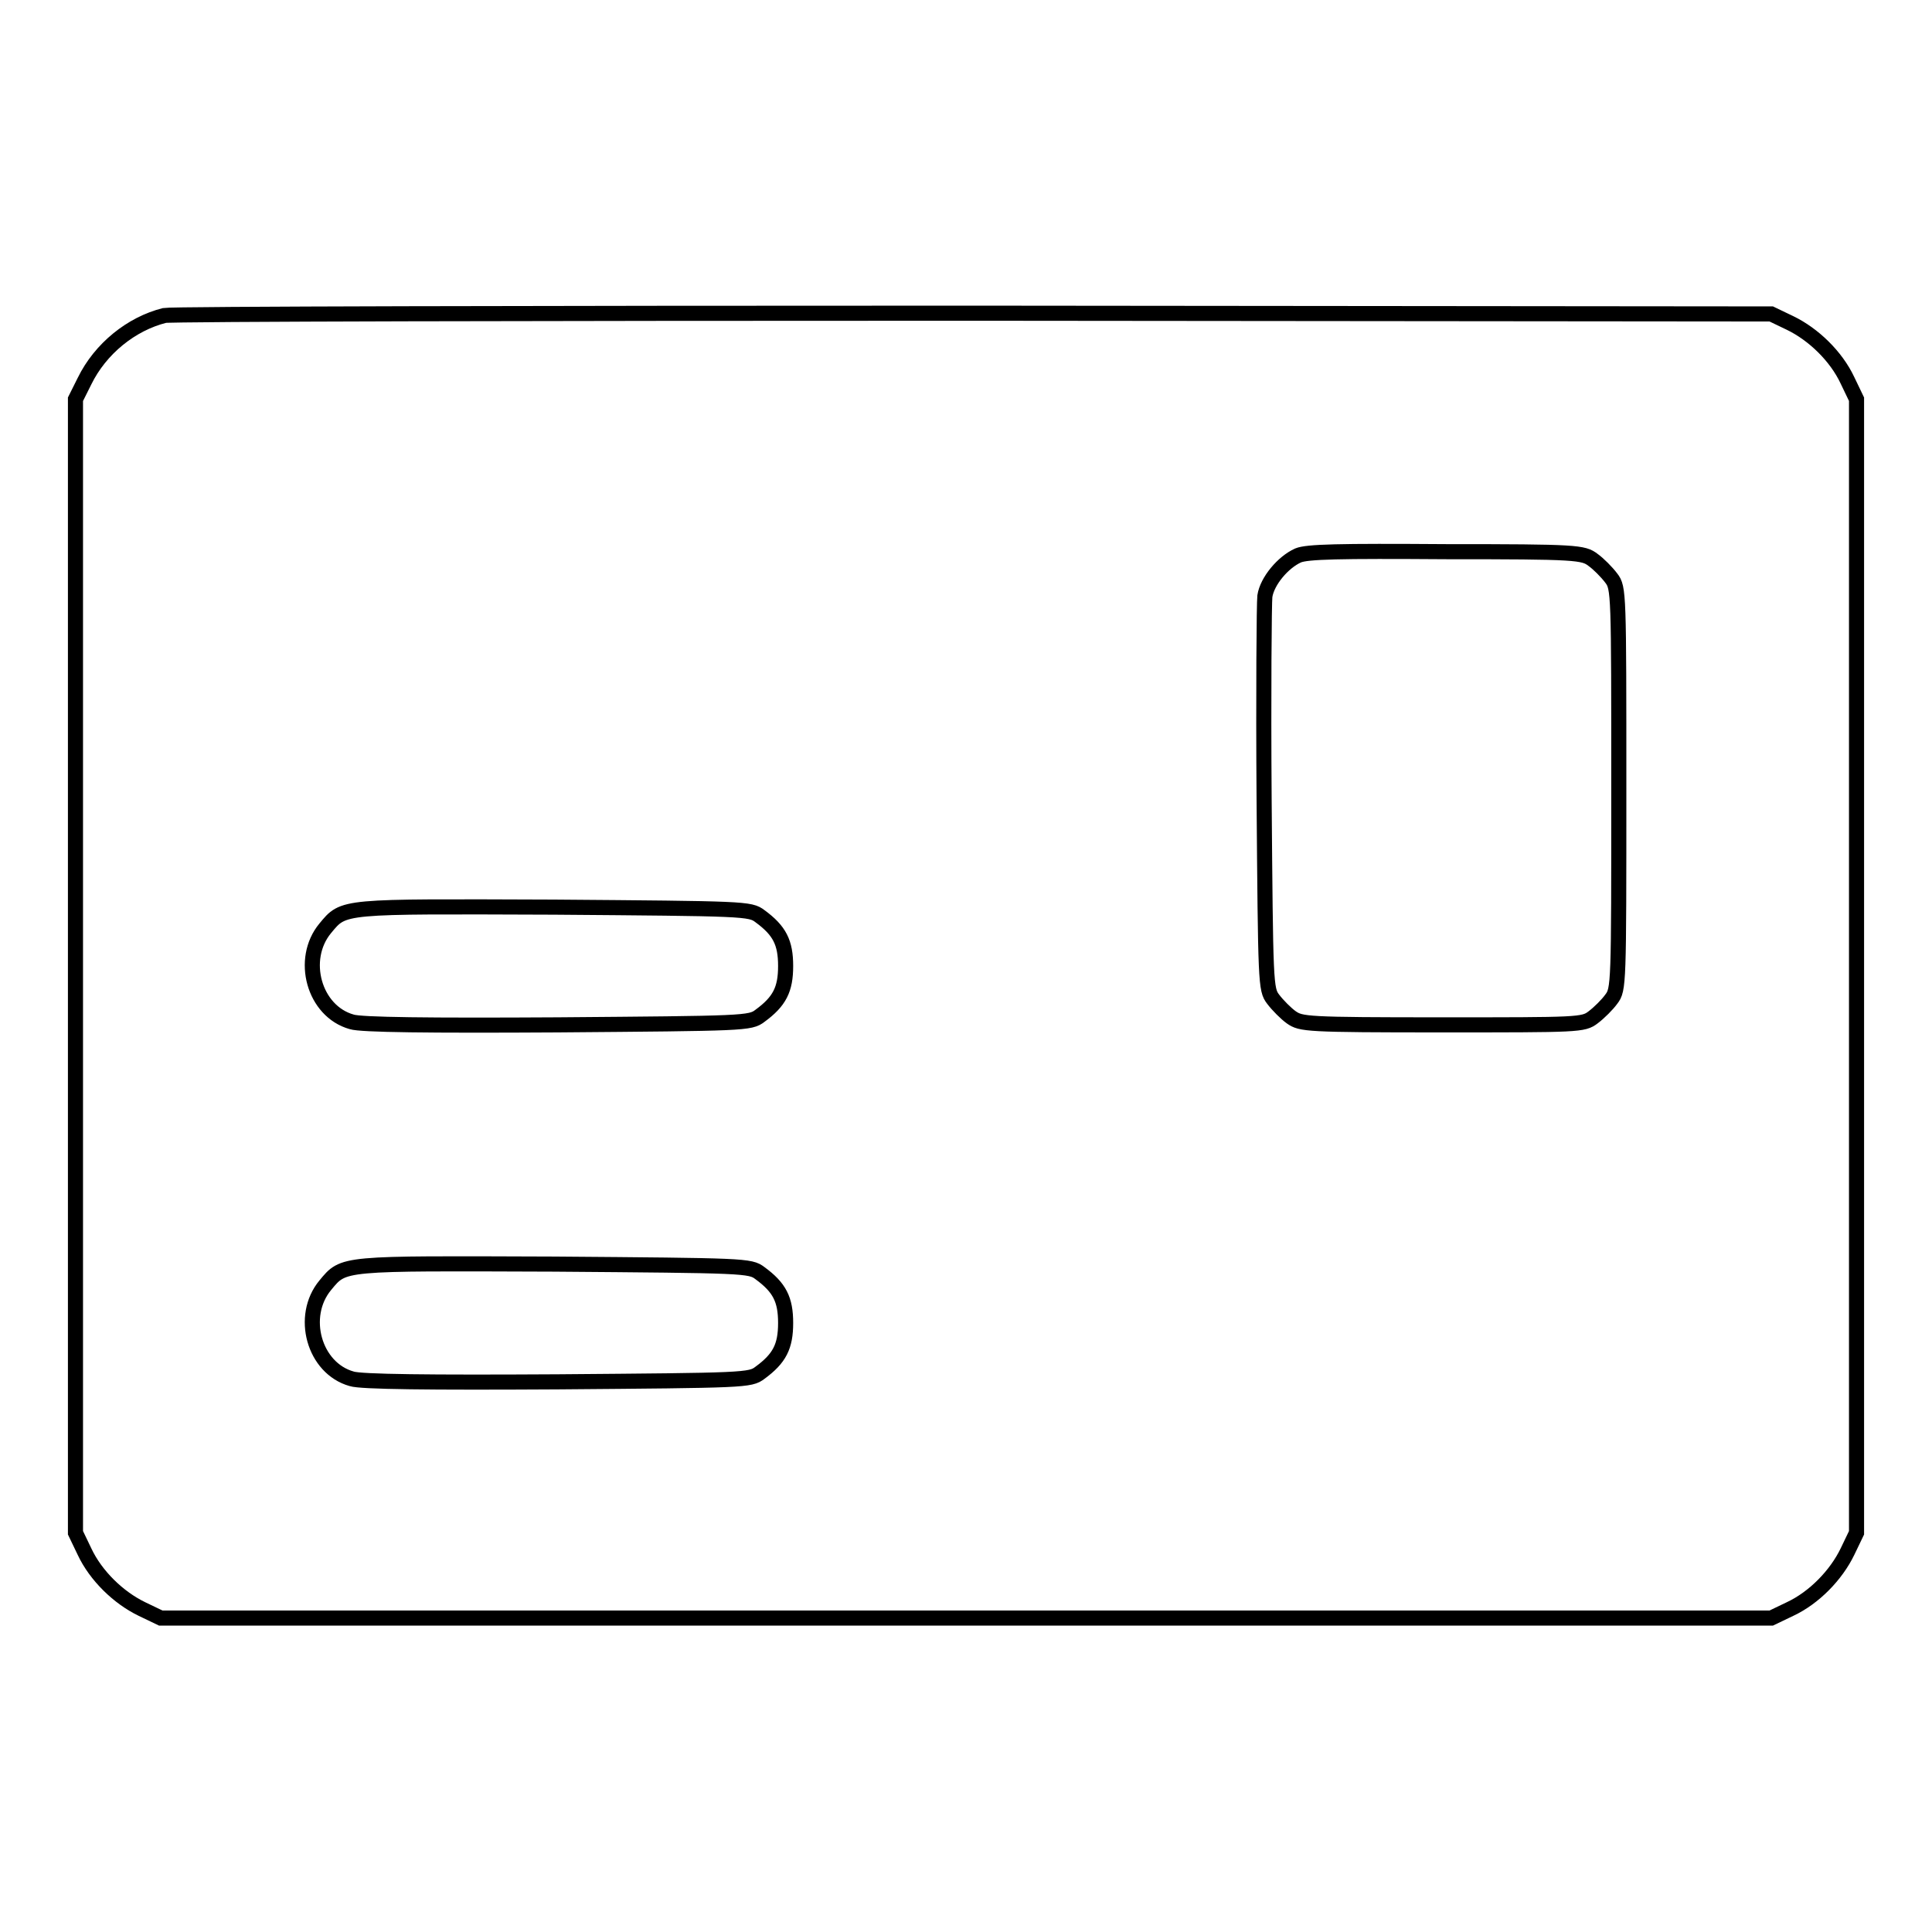 <?xml version="1.0" encoding="utf-8"?>
<!-- Svg Vector Icons : http://www.onlinewebfonts.com/icon -->
<!DOCTYPE svg PUBLIC "-//W3C//DTD SVG 1.1//EN" "http://www.w3.org/Graphics/SVG/1.1/DTD/svg11.dtd">
<svg version="1.1" xmlns="http://www.w3.org/2000/svg" xmlns:xlink="http://www.w3.org/1999/xlink" x="0px" y="0px" viewBox="0 0 256 256" enable-background="new 0 0 256 256" xml:space="preserve">
<g><g><g><path stroke-width="2" fill-opacity="0" stroke="#000000"  d="M21.8,41.8c-4.4,1.1-8.5,4.4-10.6,8.7L10,52.9V128v75.1l1.2,2.5c1.5,3.2,4.5,6.1,7.6,7.6l2.5,1.2H128h106.7l2.5-1.2c3.2-1.5,6.1-4.5,7.6-7.6l1.2-2.5V128V52.9l-1.2-2.5c-1.5-3.2-4.5-6.1-7.6-7.6l-2.5-1.2L129,41.5C70.8,41.5,22.7,41.6,21.8,41.8z M211.1,74.2c0.7,0.5,1.8,1.6,2.4,2.4c1,1.3,1,1.9,1,27.9c0,26,0,26.6-1,27.9c-0.5,0.7-1.6,1.8-2.4,2.4c-1.3,1-1.9,1-20,1c-18.1,0-18.7-0.1-20-1c-0.7-0.5-1.8-1.6-2.4-2.4c-1-1.3-1-2-1.2-26.6c-0.1-13.9,0-25.9,0.1-26.8c0.3-2,2.4-4.5,4.4-5.4c1.2-0.5,5.3-0.6,19.6-0.5C209,73.1,209.8,73.2,211.1,74.2z M100.7,121.4c2.6,1.9,3.4,3.5,3.4,6.6s-0.8,4.7-3.4,6.6c-1.3,1-2,1-26.8,1.2c-17,0.1-26.1,0-27.3-0.4c-5-1.4-6.9-8.3-3.5-12.4c2.5-3,1.9-2.9,30.3-2.8C98.7,120.4,99.4,120.4,100.7,121.4z M100.7,168.7c2.6,1.9,3.4,3.5,3.4,6.6s-0.8,4.7-3.4,6.6c-1.3,1-2,1-26.8,1.2c-17,0.1-26.1,0-27.3-0.4c-5-1.4-6.9-8.3-3.5-12.4c2.5-3,1.9-2.9,30.3-2.8C98.7,167.7,99.4,167.7,100.7,168.7z"/></g></g></g>
</svg>